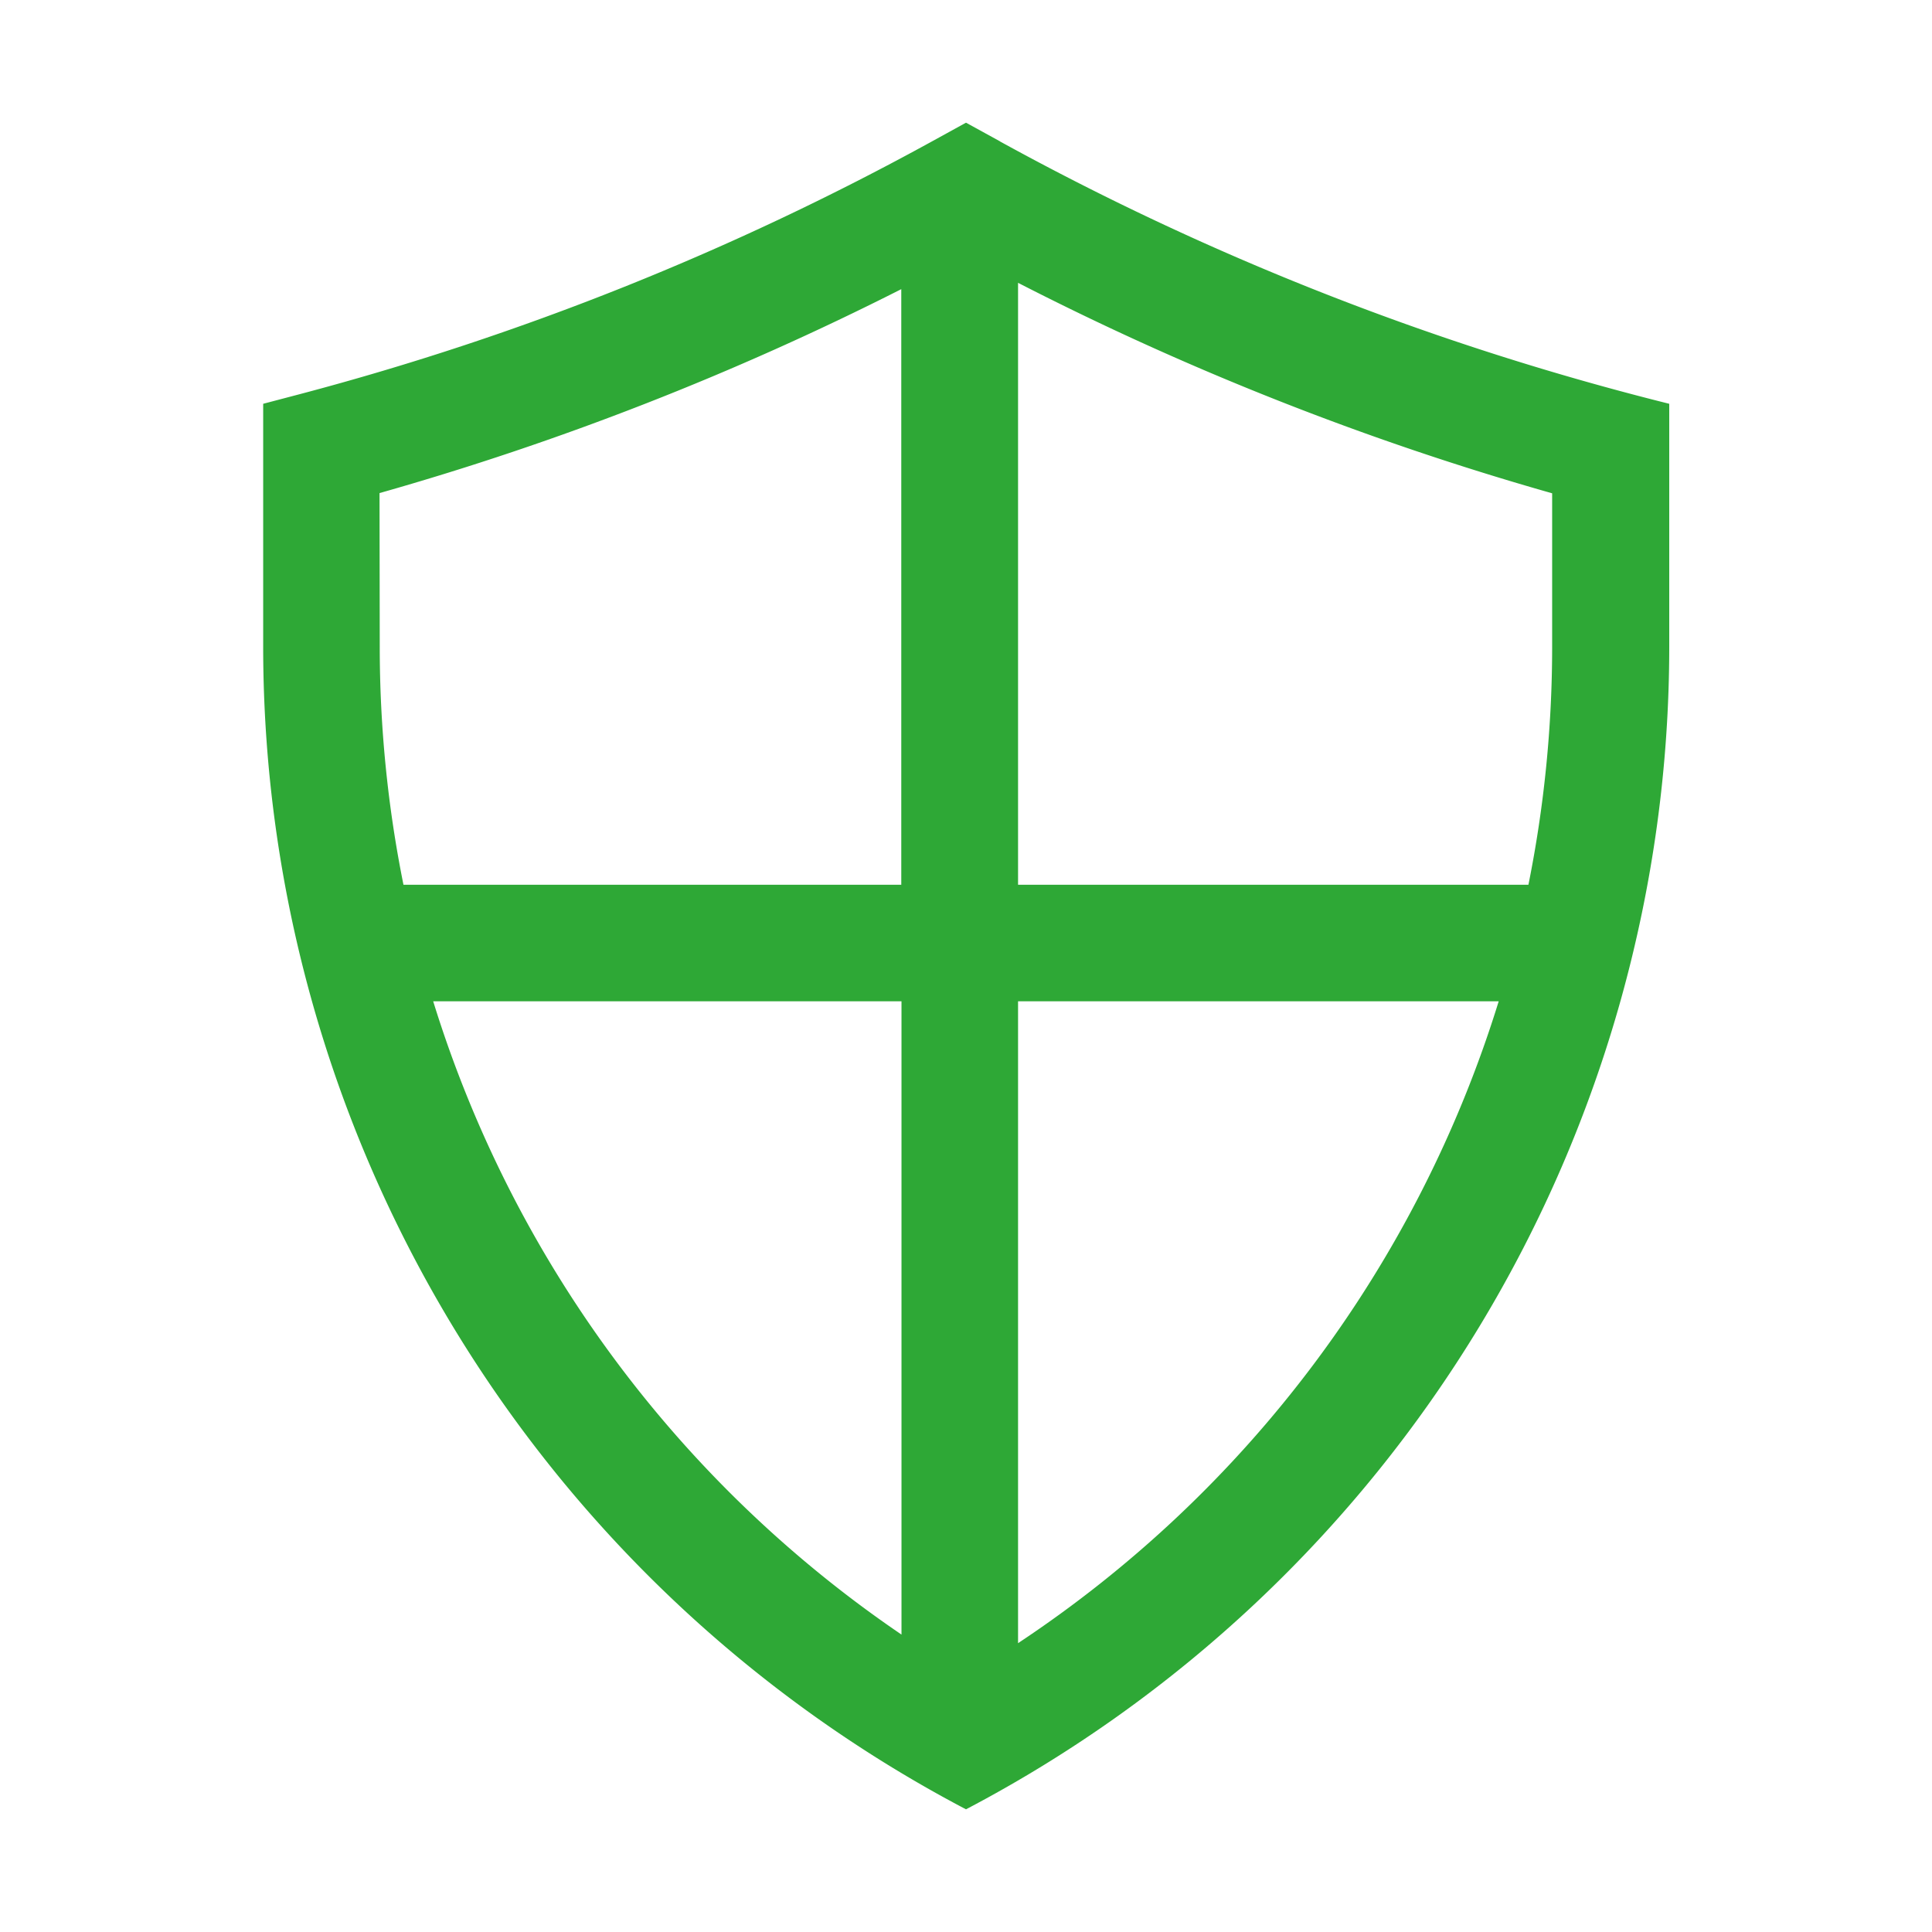 <svg xmlns="http://www.w3.org/2000/svg" xmlns:xlink="http://www.w3.org/1999/xlink" width="18" height="18" viewBox="0 0 18 18">
  <defs>
    <clipPath id="clip-path">
      <rect id="Rectangle_2149" data-name="Rectangle 2149" width="13.095" height="15.714" transform="translate(0 0)" fill="#2ea836"/>
    </clipPath>
    <clipPath id="clip-Artboard_21">
      <rect width="18" height="18"/>
    </clipPath>
  </defs>
  <g id="Artboard_21" data-name="Artboard – 21" clip-path="url(#clip-Artboard_21)">
    <g id="Group_5182" data-name="Group 5182" transform="translate(2.452 1.143)">
      <g id="Group_5135" data-name="Group 5135" transform="translate(0 0)" clip-path="url(#clip-path)">
        <path id="Path_7124" data-name="Path 7124" d="M7.033,14.166V8.186h4.478a11.106,11.106,0,0,1-4.478,5.98M1.584,8.186H5.947v5.9a11.1,11.1,0,0,1-4.363-5.9m-.5-4.735a27.131,27.131,0,0,0,4.861-1.9V7.1H1.307a11.214,11.214,0,0,1-.221-2.218ZM12.009,4.882A11.233,11.233,0,0,1,11.788,7.1H7.033V1.492a27.119,27.119,0,0,0,4.976,1.961ZM6.865.174,6.548,0,6.239.17A26.031,26.031,0,0,1,.346,2.528L0,2.619V4.882A12.234,12.234,0,0,0,6.548,15.714,12.234,12.234,0,0,0,13.1,4.882V2.619A26.027,26.027,0,0,1,6.865.175" transform="translate(0 0)" fill="#2ea836"/>
      </g>
    </g>
  </g>
</svg>
